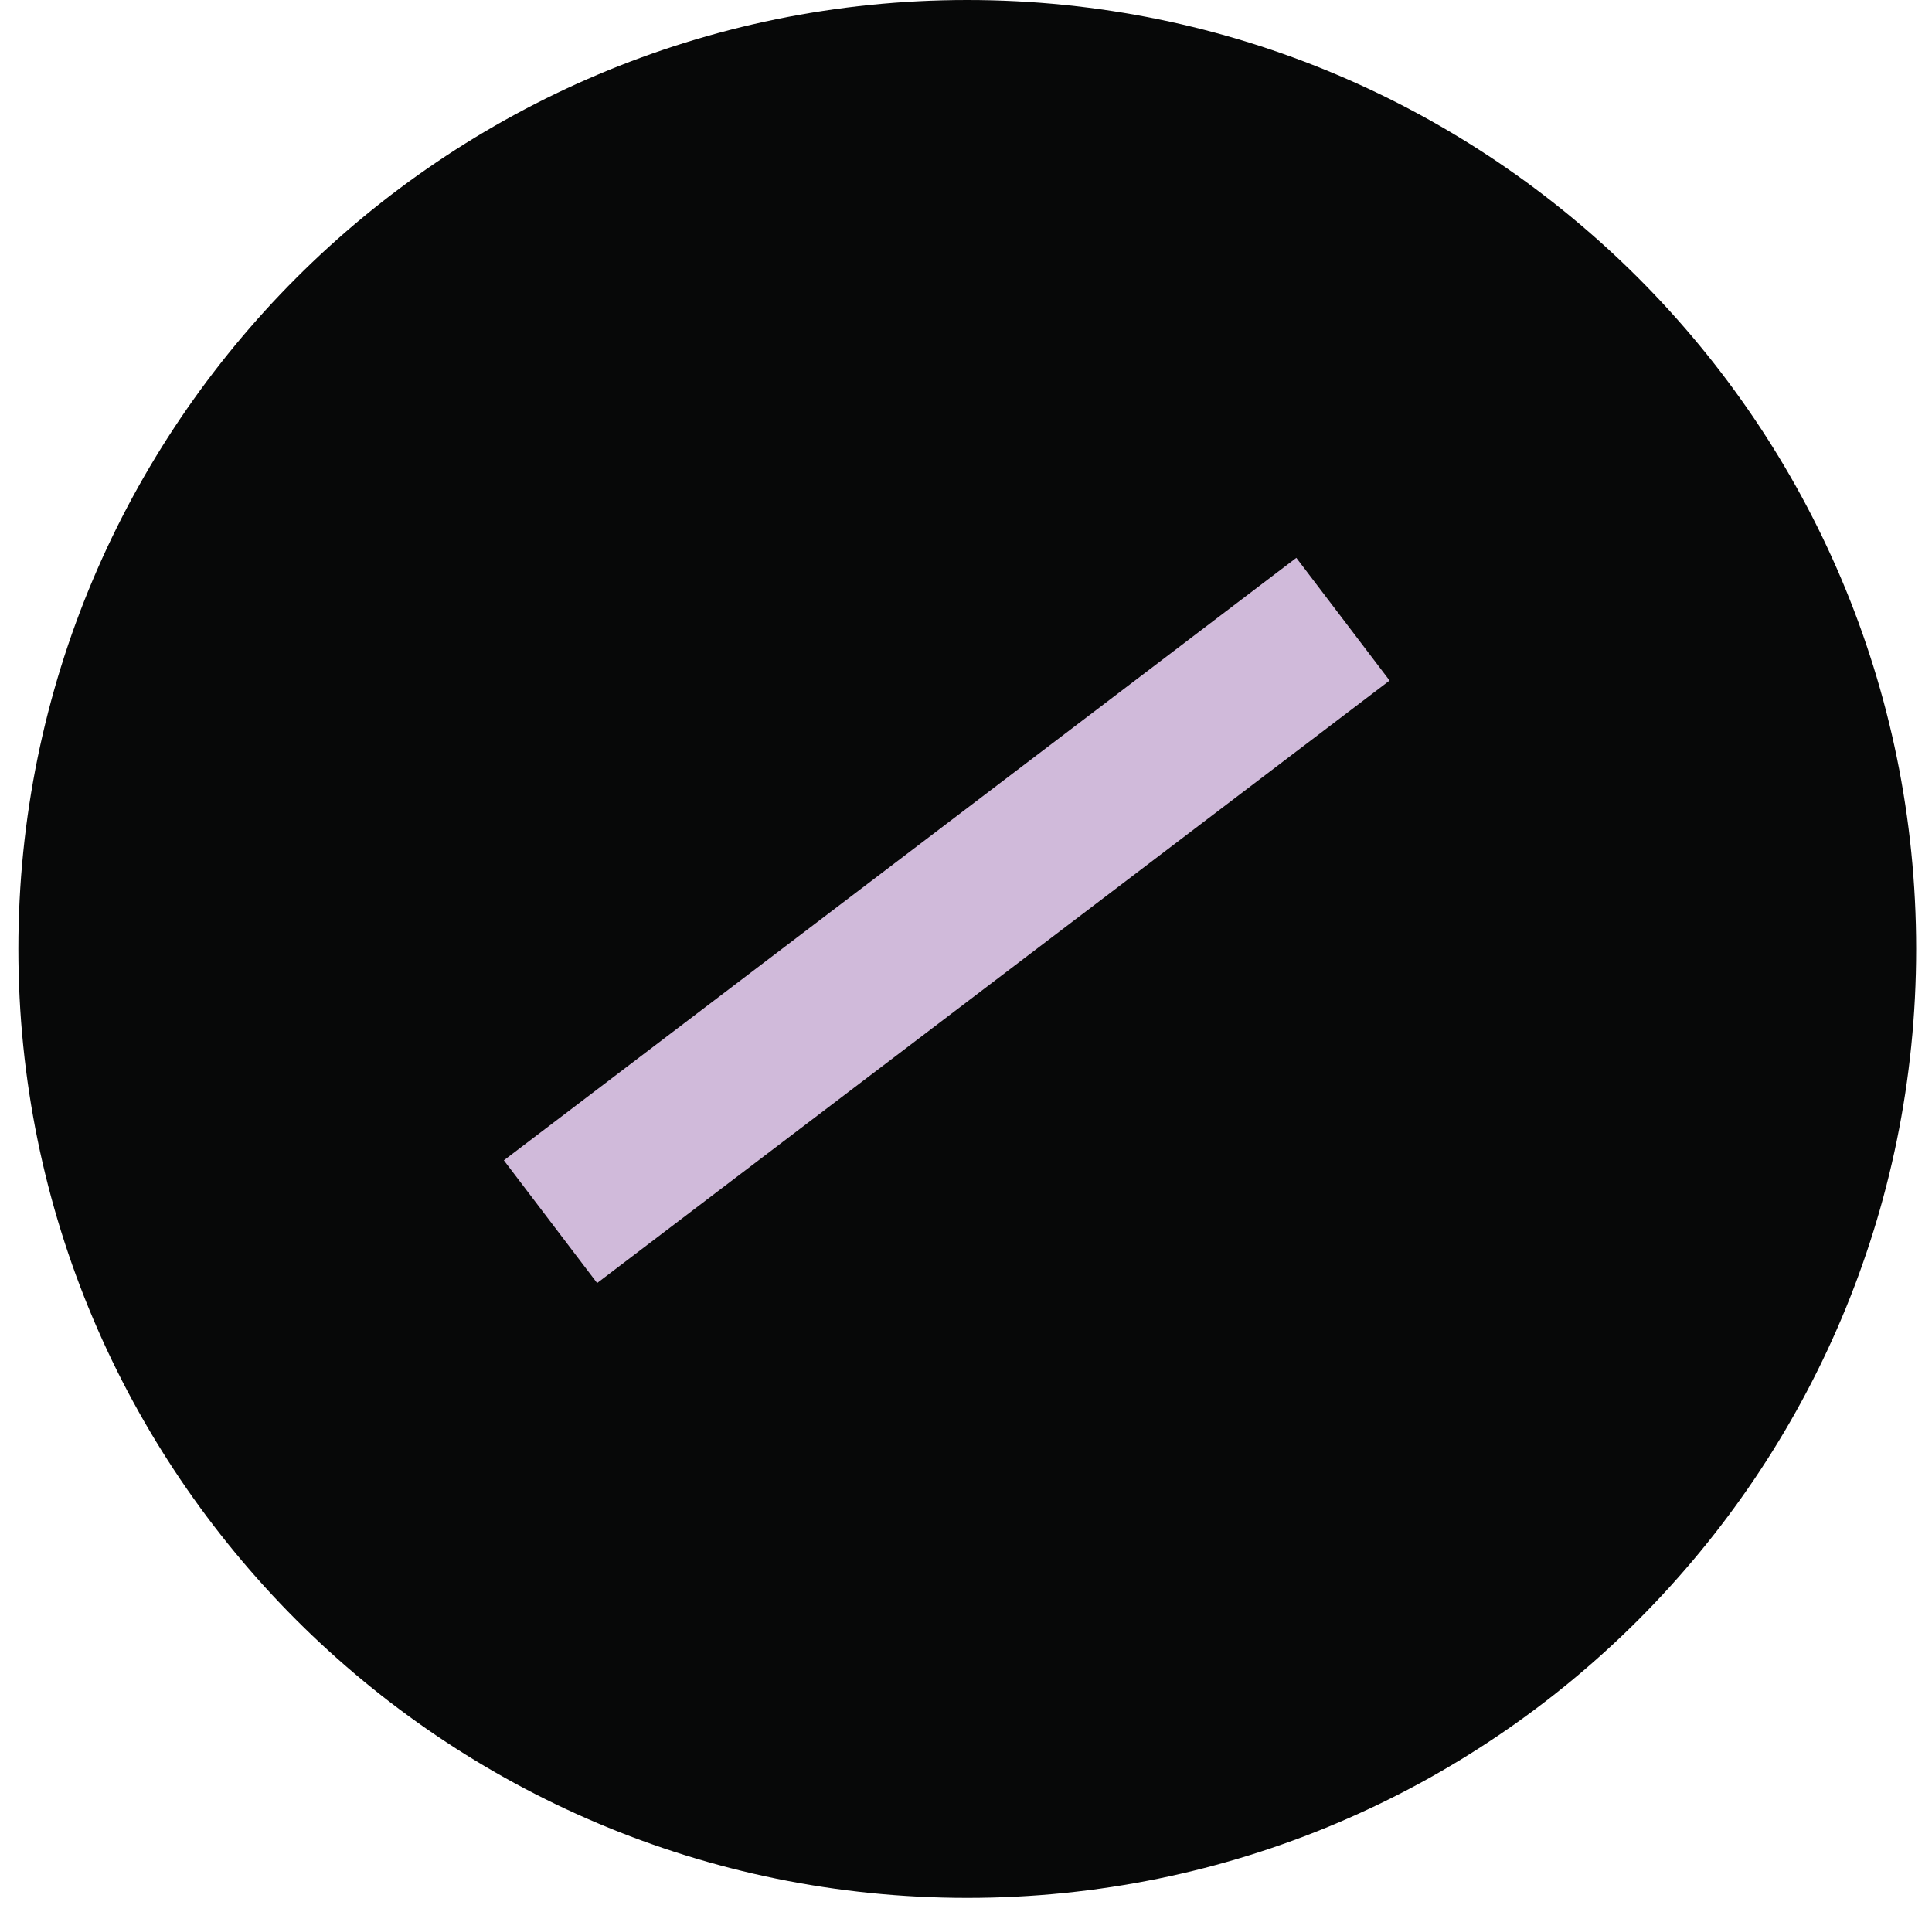 <svg width="97" height="96" viewBox="0 0 97 96" fill="none" xmlns="http://www.w3.org/2000/svg">
<path d="M48.563 95.283C74.875 95.283 96.205 73.953 96.205 47.641C96.205 21.33 74.875 0 48.563 0C22.252 0 0.922 21.33 0.922 47.641C0.922 73.953 22.252 95.283 48.563 95.283Z" fill="#070808"/>
<path d="M65.085 28.006L25.297 58.254L29.98 64.414L69.768 34.166L65.085 28.006Z" fill="#D0BADA"/>
</svg>
